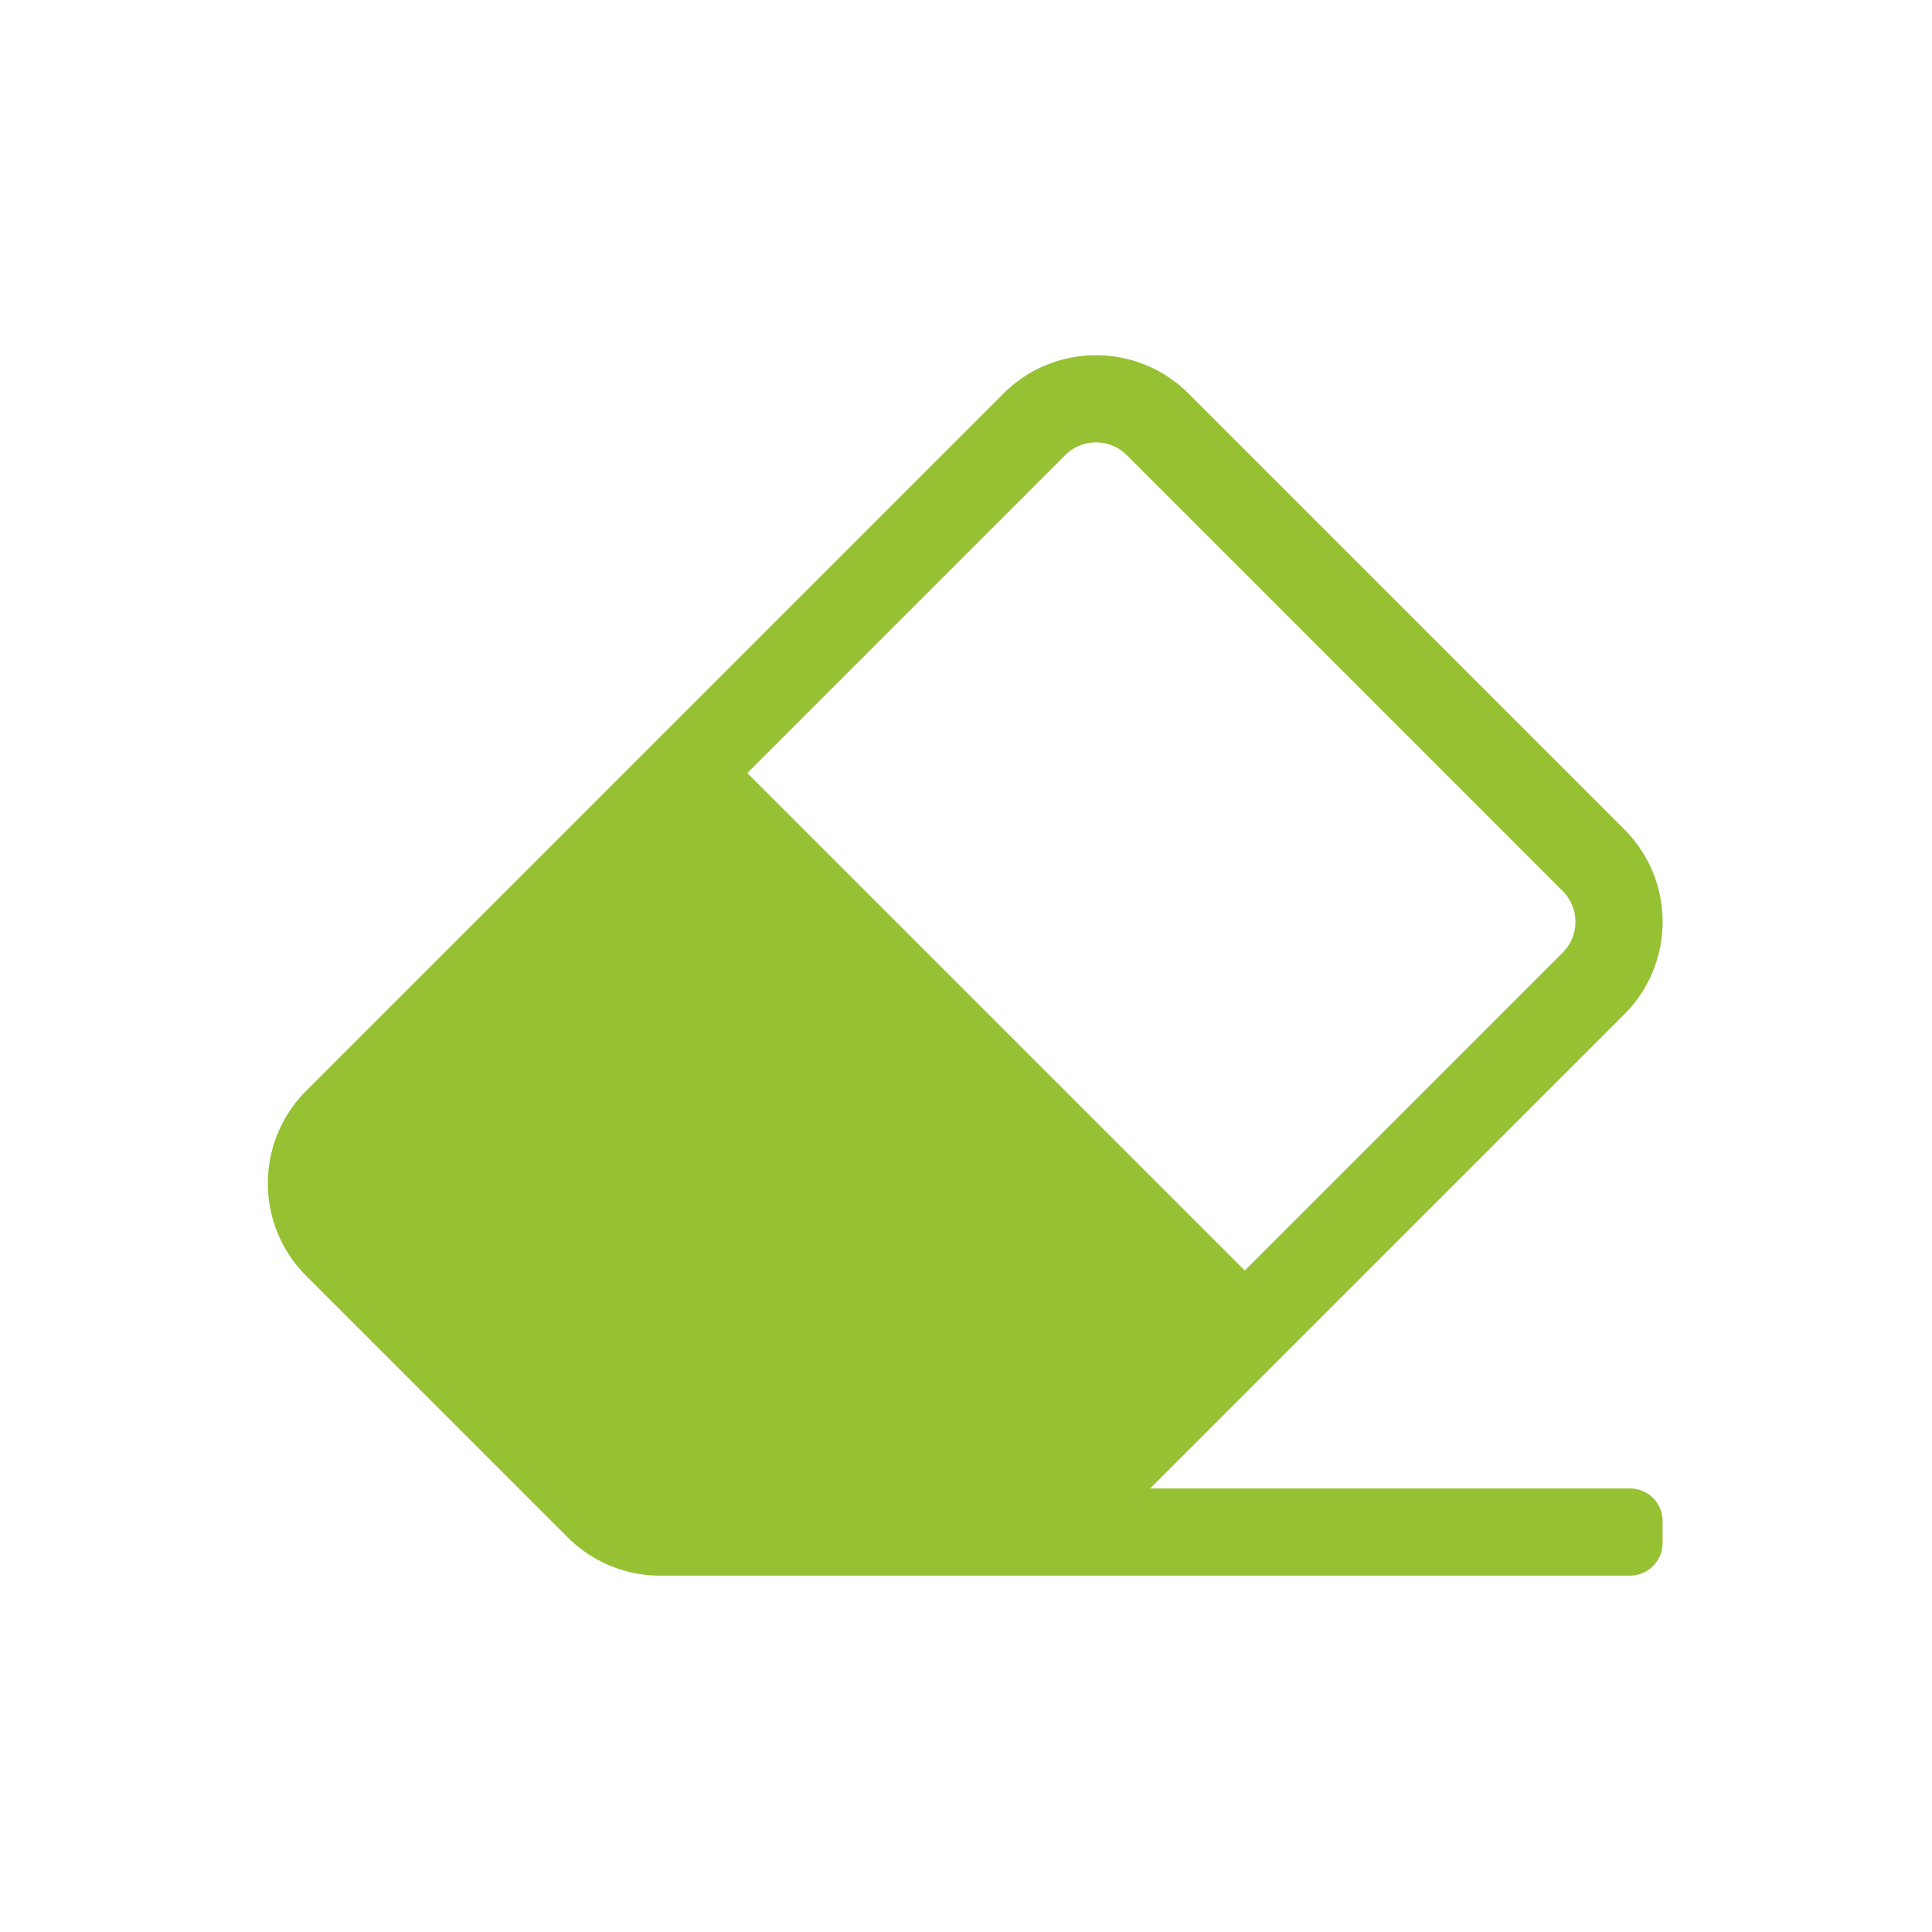 <?xml version="1.0" encoding="UTF-8" standalone="no"?>
<!-- Created with Inkscape (http://www.inkscape.org/) -->

<svg
   xmlns:dc="http://purl.org/dc/elements/1.1/"
   xmlns:cc="http://creativecommons.org/ns#"
   xmlns:rdf="http://www.w3.org/1999/02/22-rdf-syntax-ns#"
   xmlns:svg="http://www.w3.org/2000/svg"
   xmlns="http://www.w3.org/2000/svg"
   xmlns:sodipodi="http://sodipodi.sourceforge.net/DTD/sodipodi-0.dtd"
   xmlns:inkscape="http://www.inkscape.org/namespaces/inkscape"
   width="200mm"
   height="200mm"
   viewBox="0 0 200 200"
   version="1.1"
   id="svg8"
   inkscape:version="0.92.2 (5c3e80d, 2017-08-06)"
   sodipodi:docname="eraser.svg">
  <defs
     id="defs2" />
  <sodipodi:namedview
     id="base"
     pagecolor="#ffffff"
     bordercolor="#666666"
     borderopacity="1.0"
     inkscape:pageopacity="0.0"
     inkscape:pageshadow="2"
     inkscape:zoom="0.35"
     inkscape:cx="-571.42857"
     inkscape:cy="560"
     inkscape:document-units="mm"
     inkscape:current-layer="layer1"
     showgrid="false"
     inkscape:window-width="1920"
     inkscape:window-height="1017"
     inkscape:window-x="-8"
     inkscape:window-y="-8"
     inkscape:window-maximized="1" />
  <g
     inkscape:label="Ebene 1"
     inkscape:groupmode="layer"
     id="layer1"
     transform="translate(0,-97)">
    <g
       id="layer1-5"
       inkscape:label="Ebene 1"
       transform="matrix(0.282,0,0,0.282,-2.631,121.228)">
      <path
         style="fill:#95c133;fill-opacity:1"
         inkscape:connector-curvature="0"
         d="m 605.596,286.425 c 18.745,-18.745 18.745,-49.137 0,-67.882 l -160,-160 c -18.744,-18.744 -49.136,-18.746 -67.883,0 l -256,256 c -18.745,18.745 -18.745,49.137 0,67.882 l 96,96 a 48,48 0 0 0 33.941,14.059 h 356 c 6.627,0 12,-5.373 12,-12 v -8 c 0,-6.627 -5.373,-12 -12,-12 h -176.117 z M 400.34,81.171 c 6.243,-6.243 16.374,-6.254 22.628,-0.001 l 160,160 c 6.243,6.243 6.253,16.374 0,22.627 l -116.687,116.688 -182.627,-182.628 z M 251.654,460.484"
         id="path6320" />
    </g>
  </g>
</svg>
